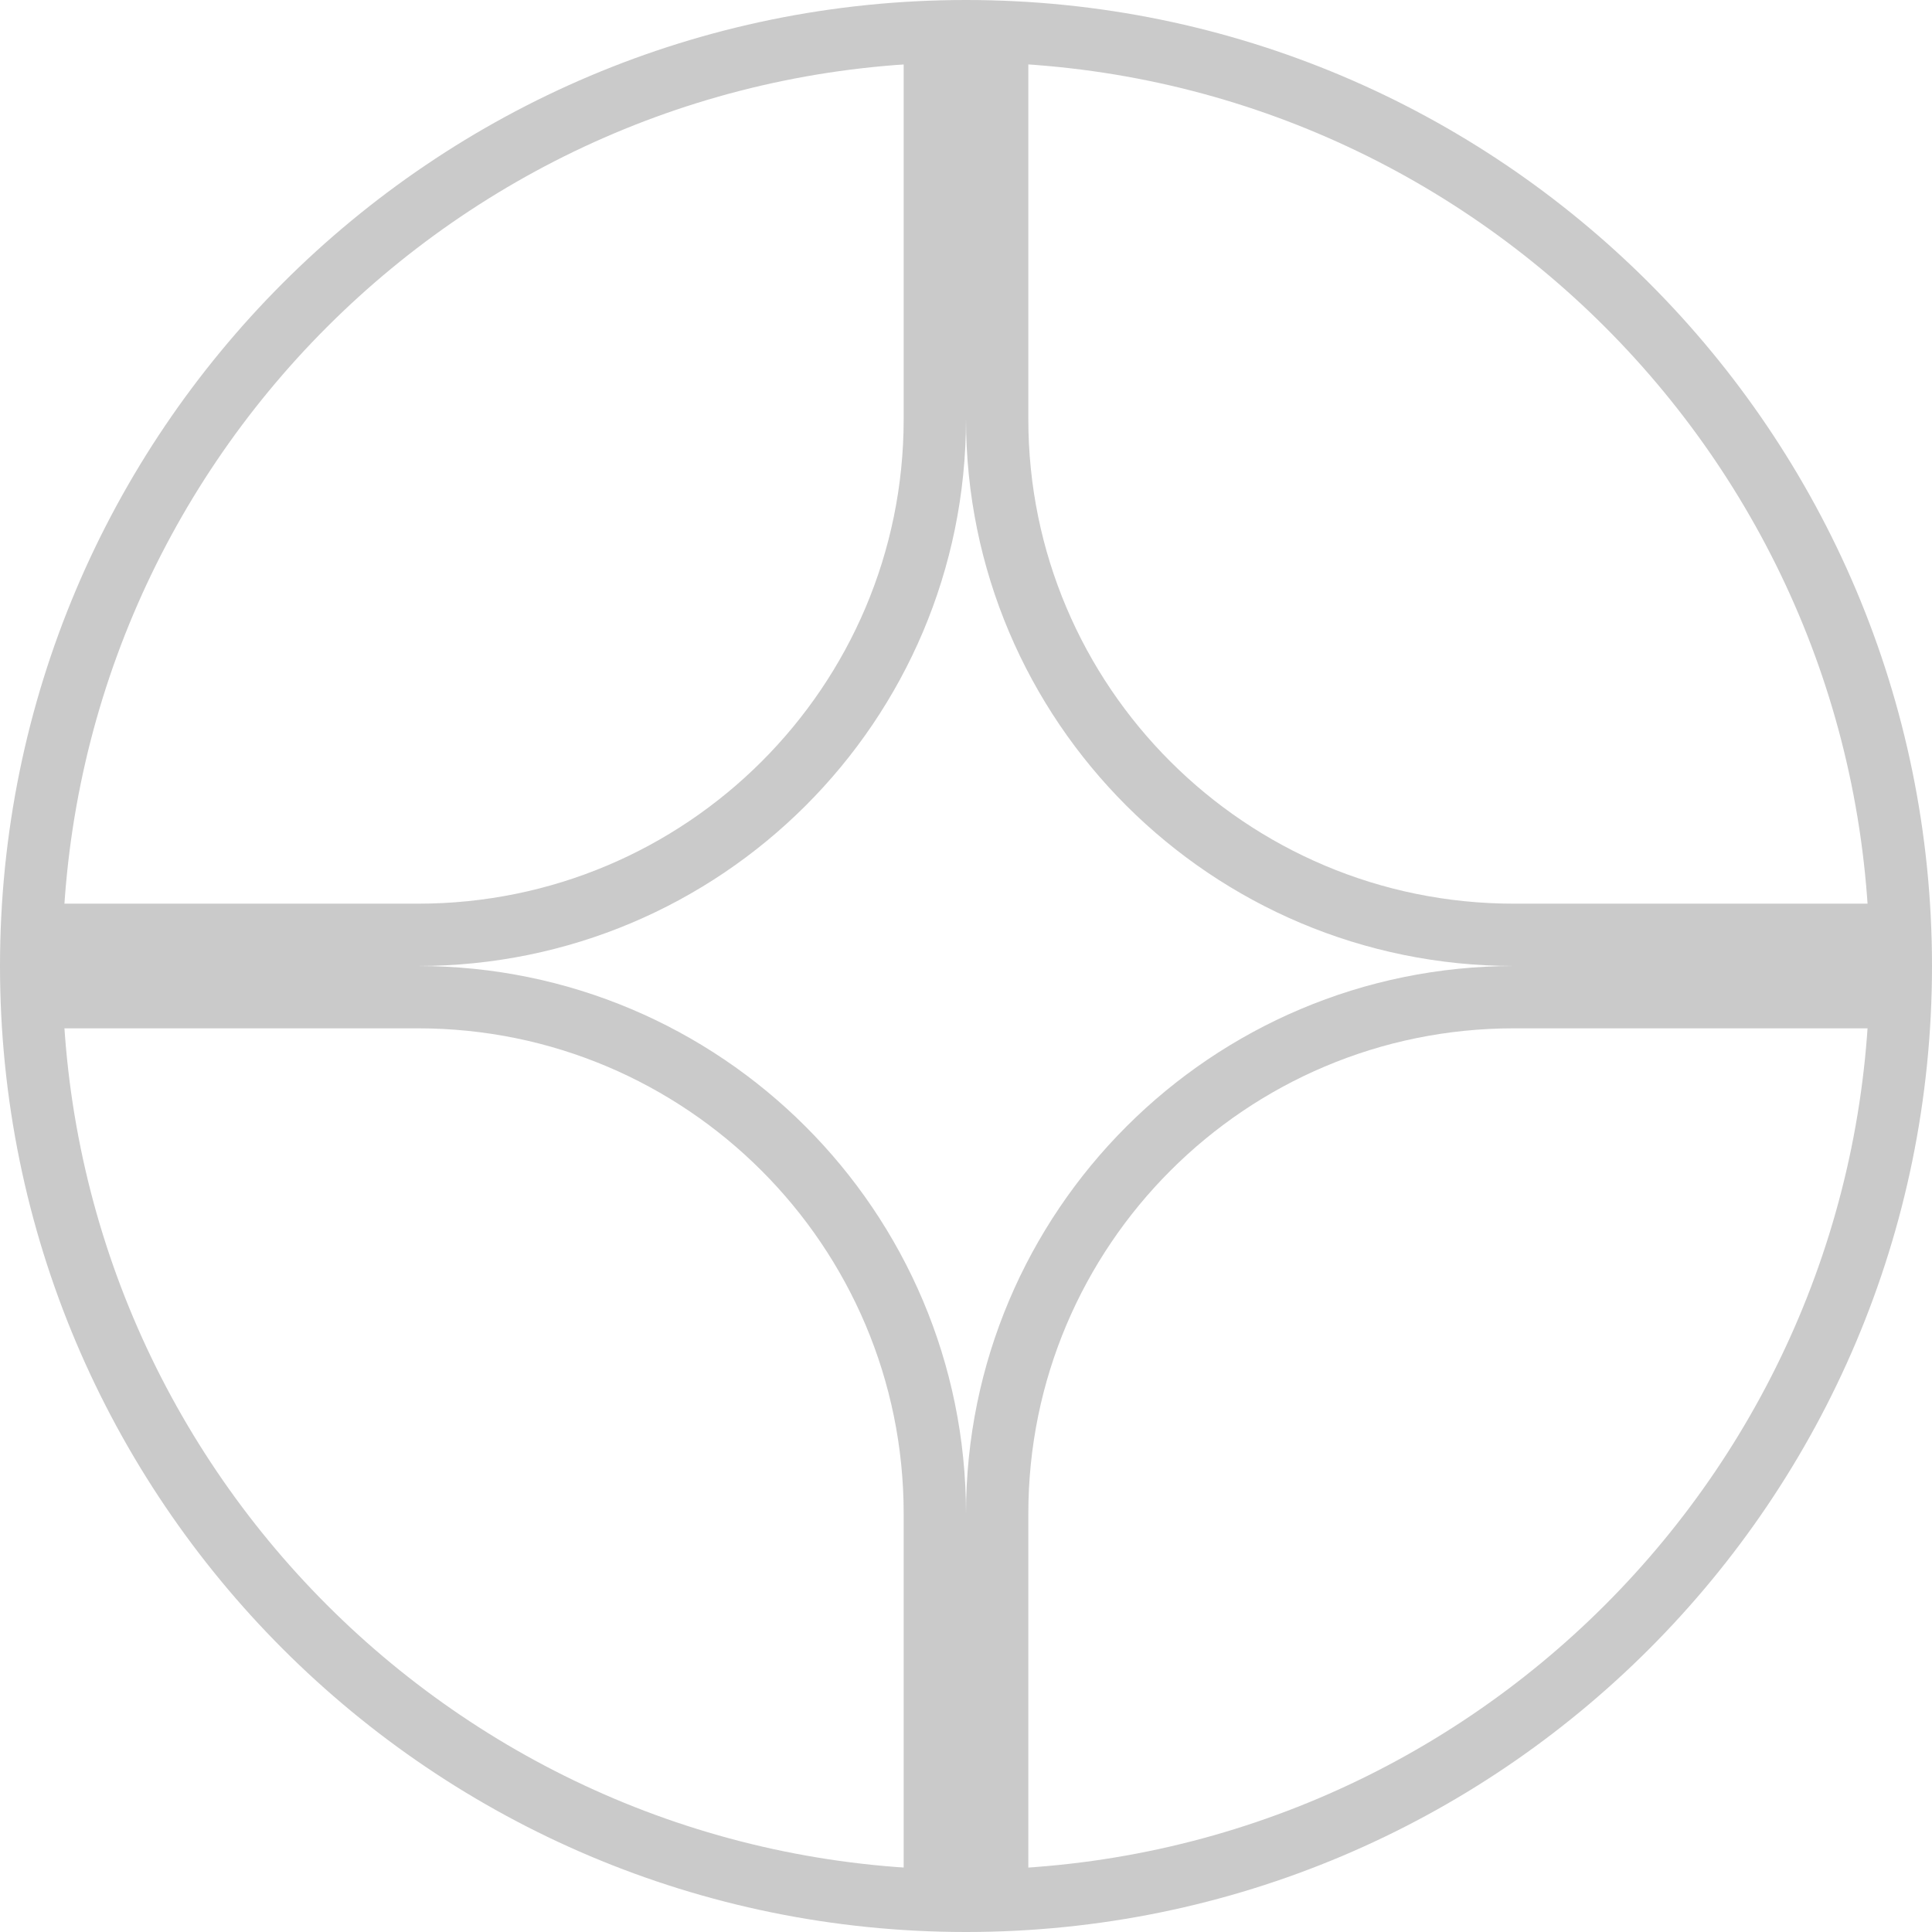 <svg width="62" height="62" viewBox="0 0 62 62" fill="none" xmlns="http://www.w3.org/2000/svg">
<path d="M31 61C47.569 61 61 47.569 61 31C61 14.431 47.569 1 31 1C14.431 1 1 14.431 1 31C1 47.569 14.431 61 31 61Z" stroke="#CACACA" stroke-width="2" stroke-miterlimit="10"/>
<path d="M32 1V13.449C32 22.587 39.424 30 48.581 30H61" stroke="#CACACA" stroke-width="2" stroke-miterlimit="10"/>
<path d="M30 1V13.449C30 22.587 22.575 30 13.416 30H1" stroke="#CACACA" stroke-width="2" stroke-miterlimit="10"/>
<path d="M1 32H13.412C22.573 32 30 39.424 30 48.575V61" stroke="#CACACA" stroke-width="2" stroke-miterlimit="10"/>
<path d="M32 61V48.575C32 39.424 39.425 32 48.584 32H61" stroke="#CACACA" stroke-width="2" stroke-miterlimit="10"/>
</svg>
